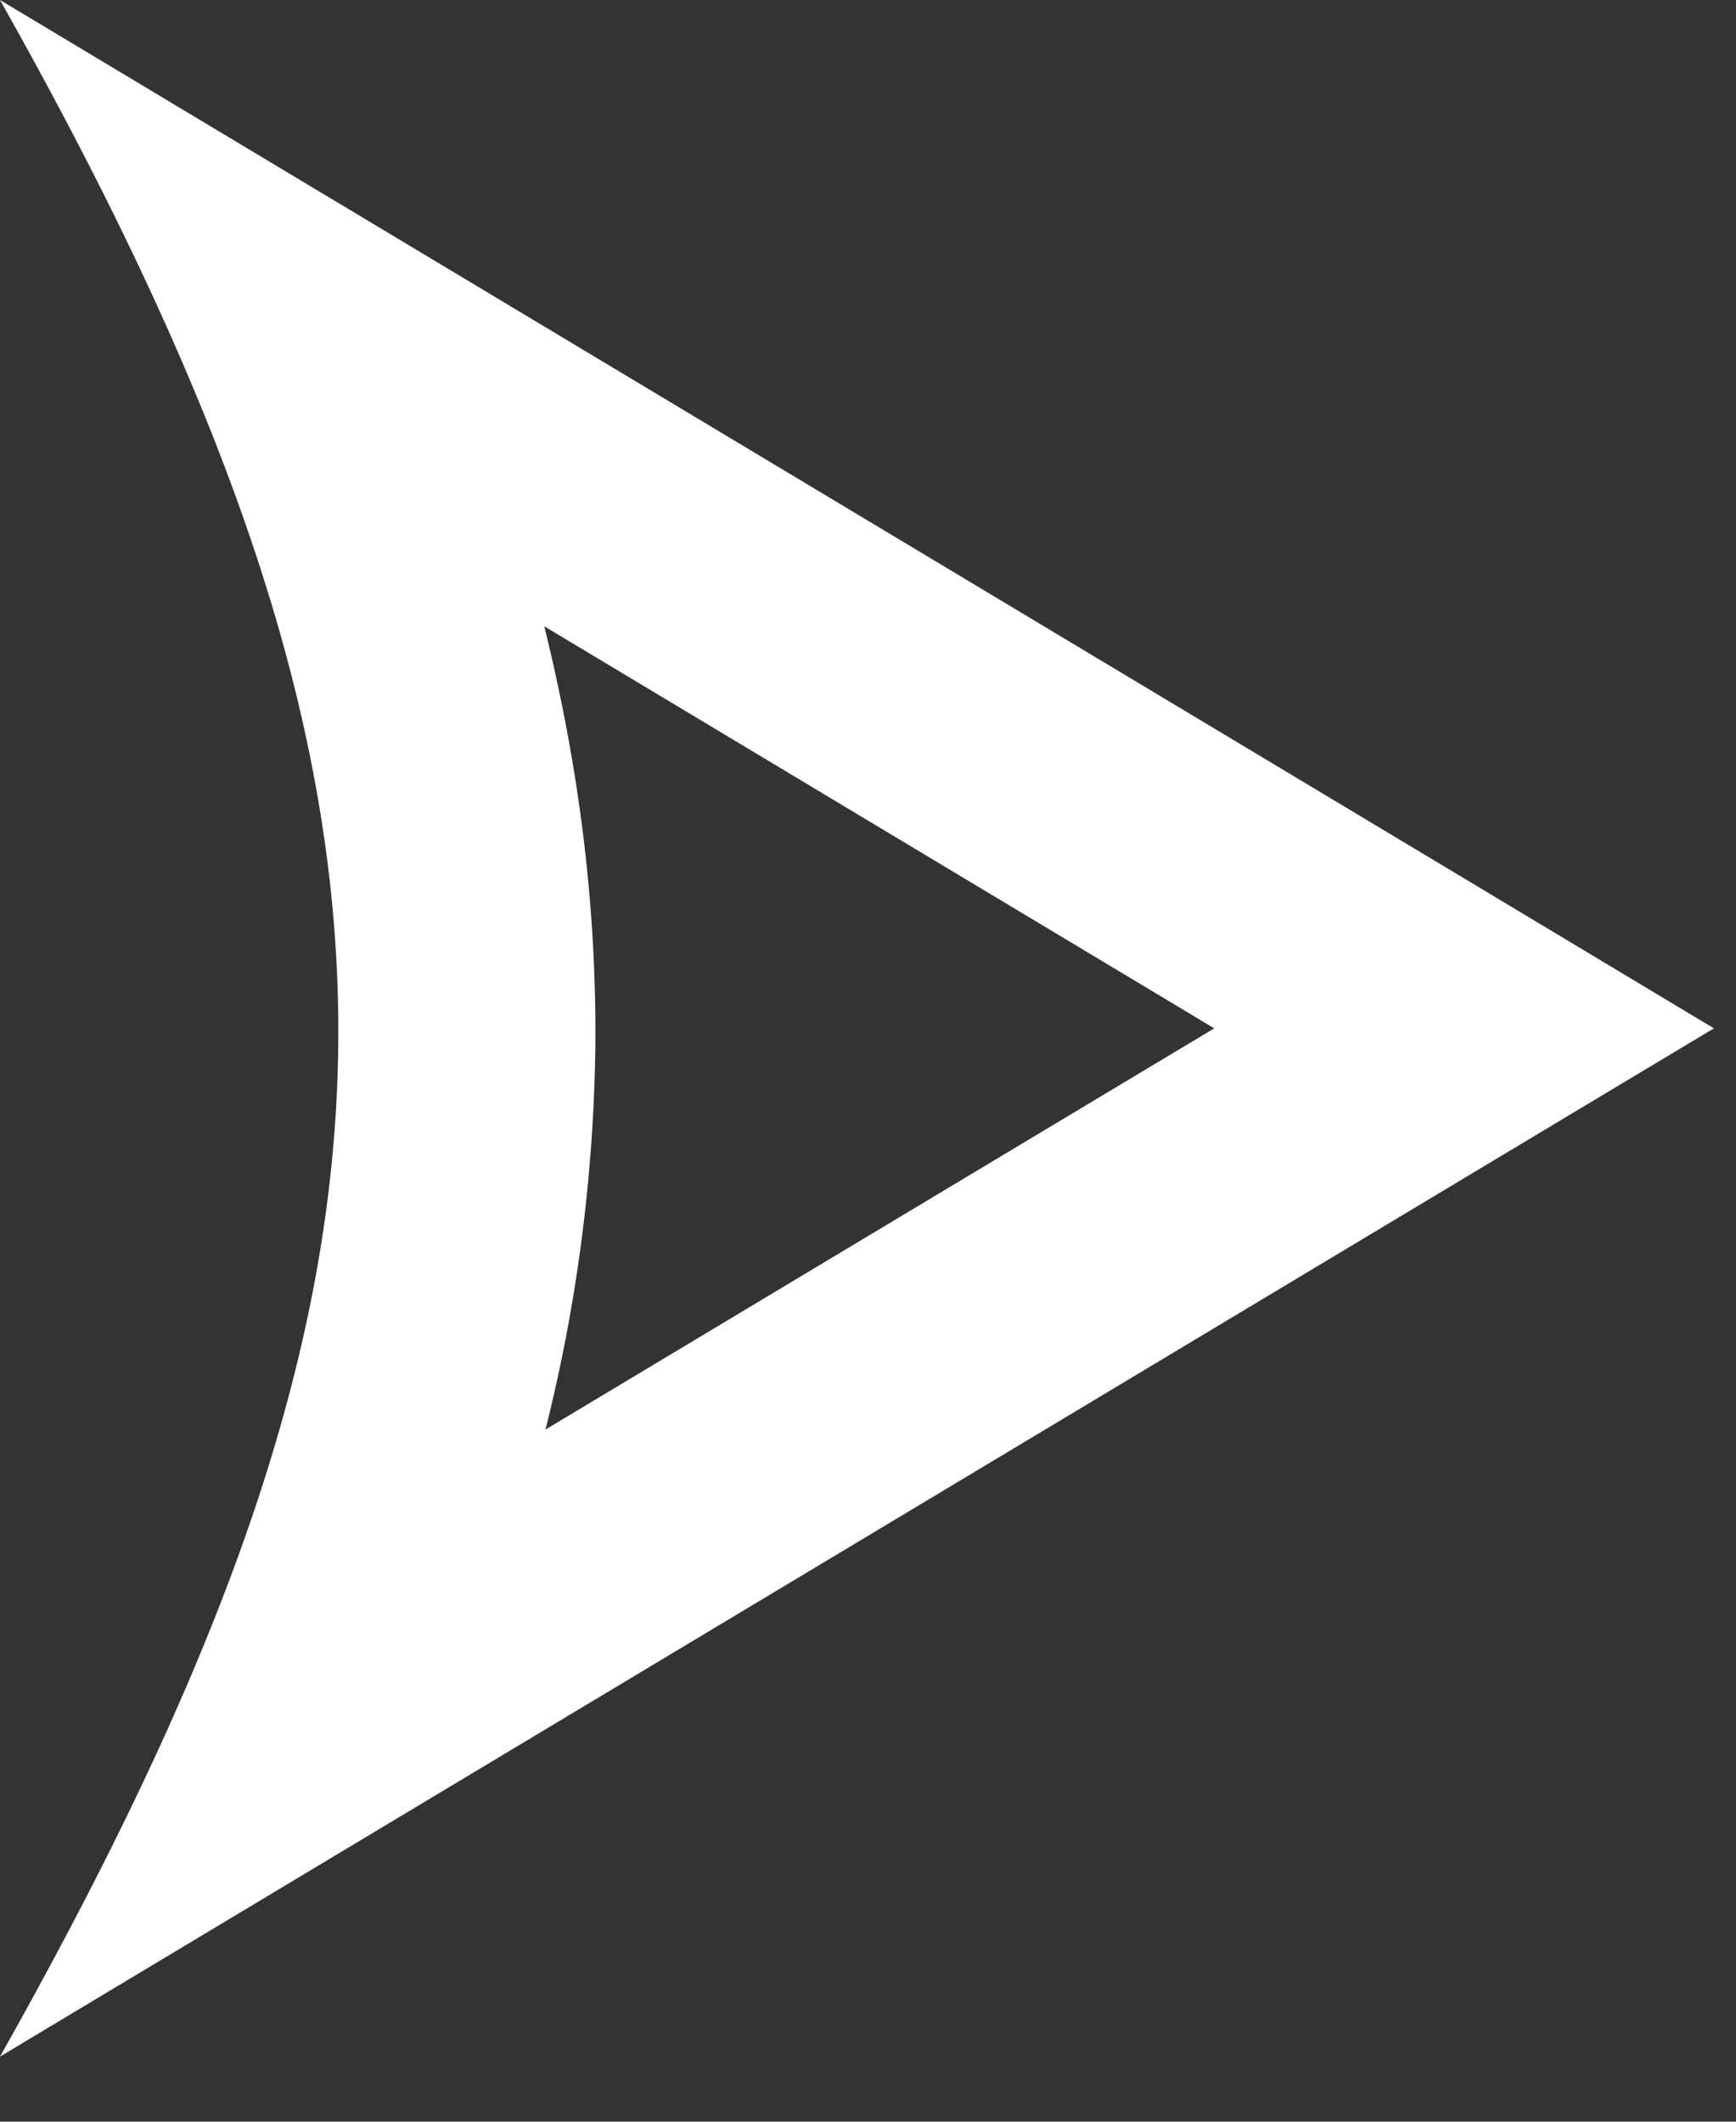 <svg width="18" height="22" fill="none" xmlns="http://www.w3.org/2000/svg"><rect width="100%" height="100%" fill="#333333" stroke="none"/><path fill-rule="evenodd" clip-rule="evenodd" d="m17.771 10.663-2.59-1.555-10.9-6.54L0 0c.893 1.584 1.611 3.036 2.16 4.405 1.82 4.54 1.77 8.147.012 12.508C1.617 18.291.89 19.744 0 21.325l4.29-2.574 10.89-6.534 2.591-1.554Zm-5.181 0L5.643 6.494c.36 1.454.542 2.889.53 4.343a17.173 17.173 0 0 1-.517 3.986l6.934-4.16Z" fill="#fff"/></svg>